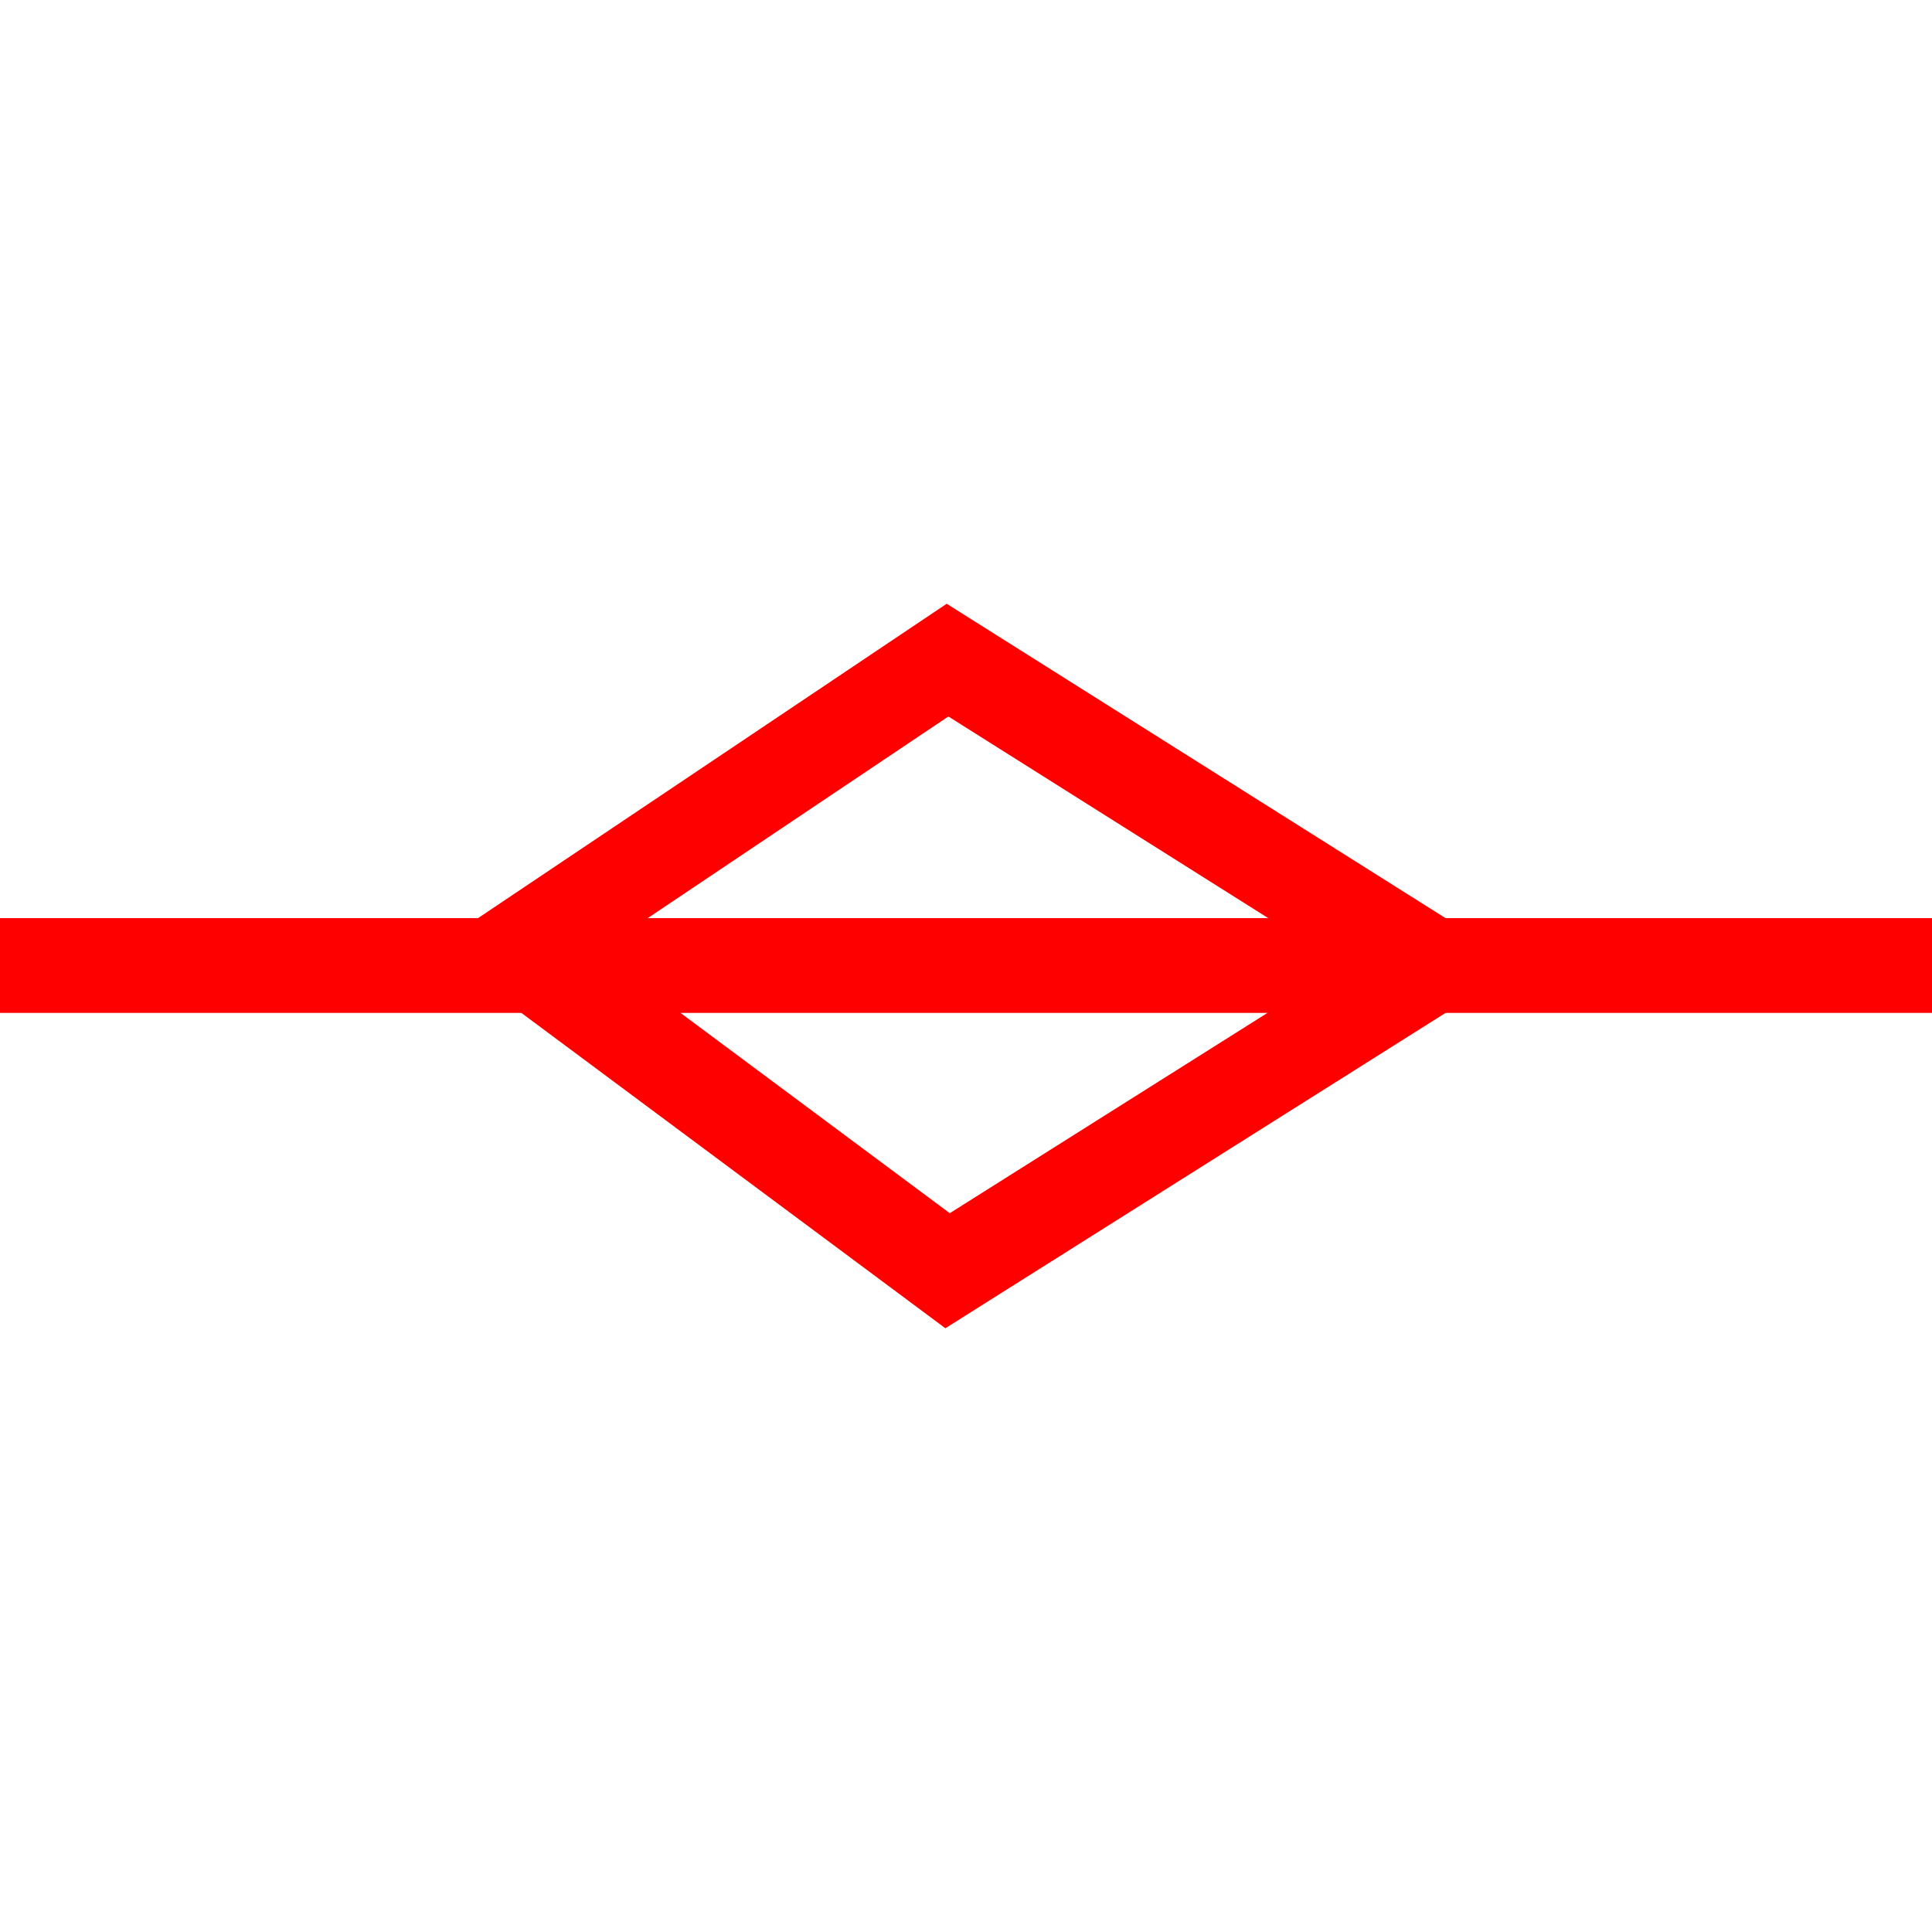 <svg id="图层_1" data-name="图层 1" xmlns="http://www.w3.org/2000/svg" viewBox="0 0 400 400"><defs><style>.cls-1{fill:red;}</style></defs><path class="cls-1" d="M195.73,275,89.82,196.23,196,125,314.85,199.9Zm-71.93-78,72.84,54.18,81.42-51.33-81.71-51.51Z"/><rect class="cls-1" y="190.09" width="400" height="19.62"/></svg>
